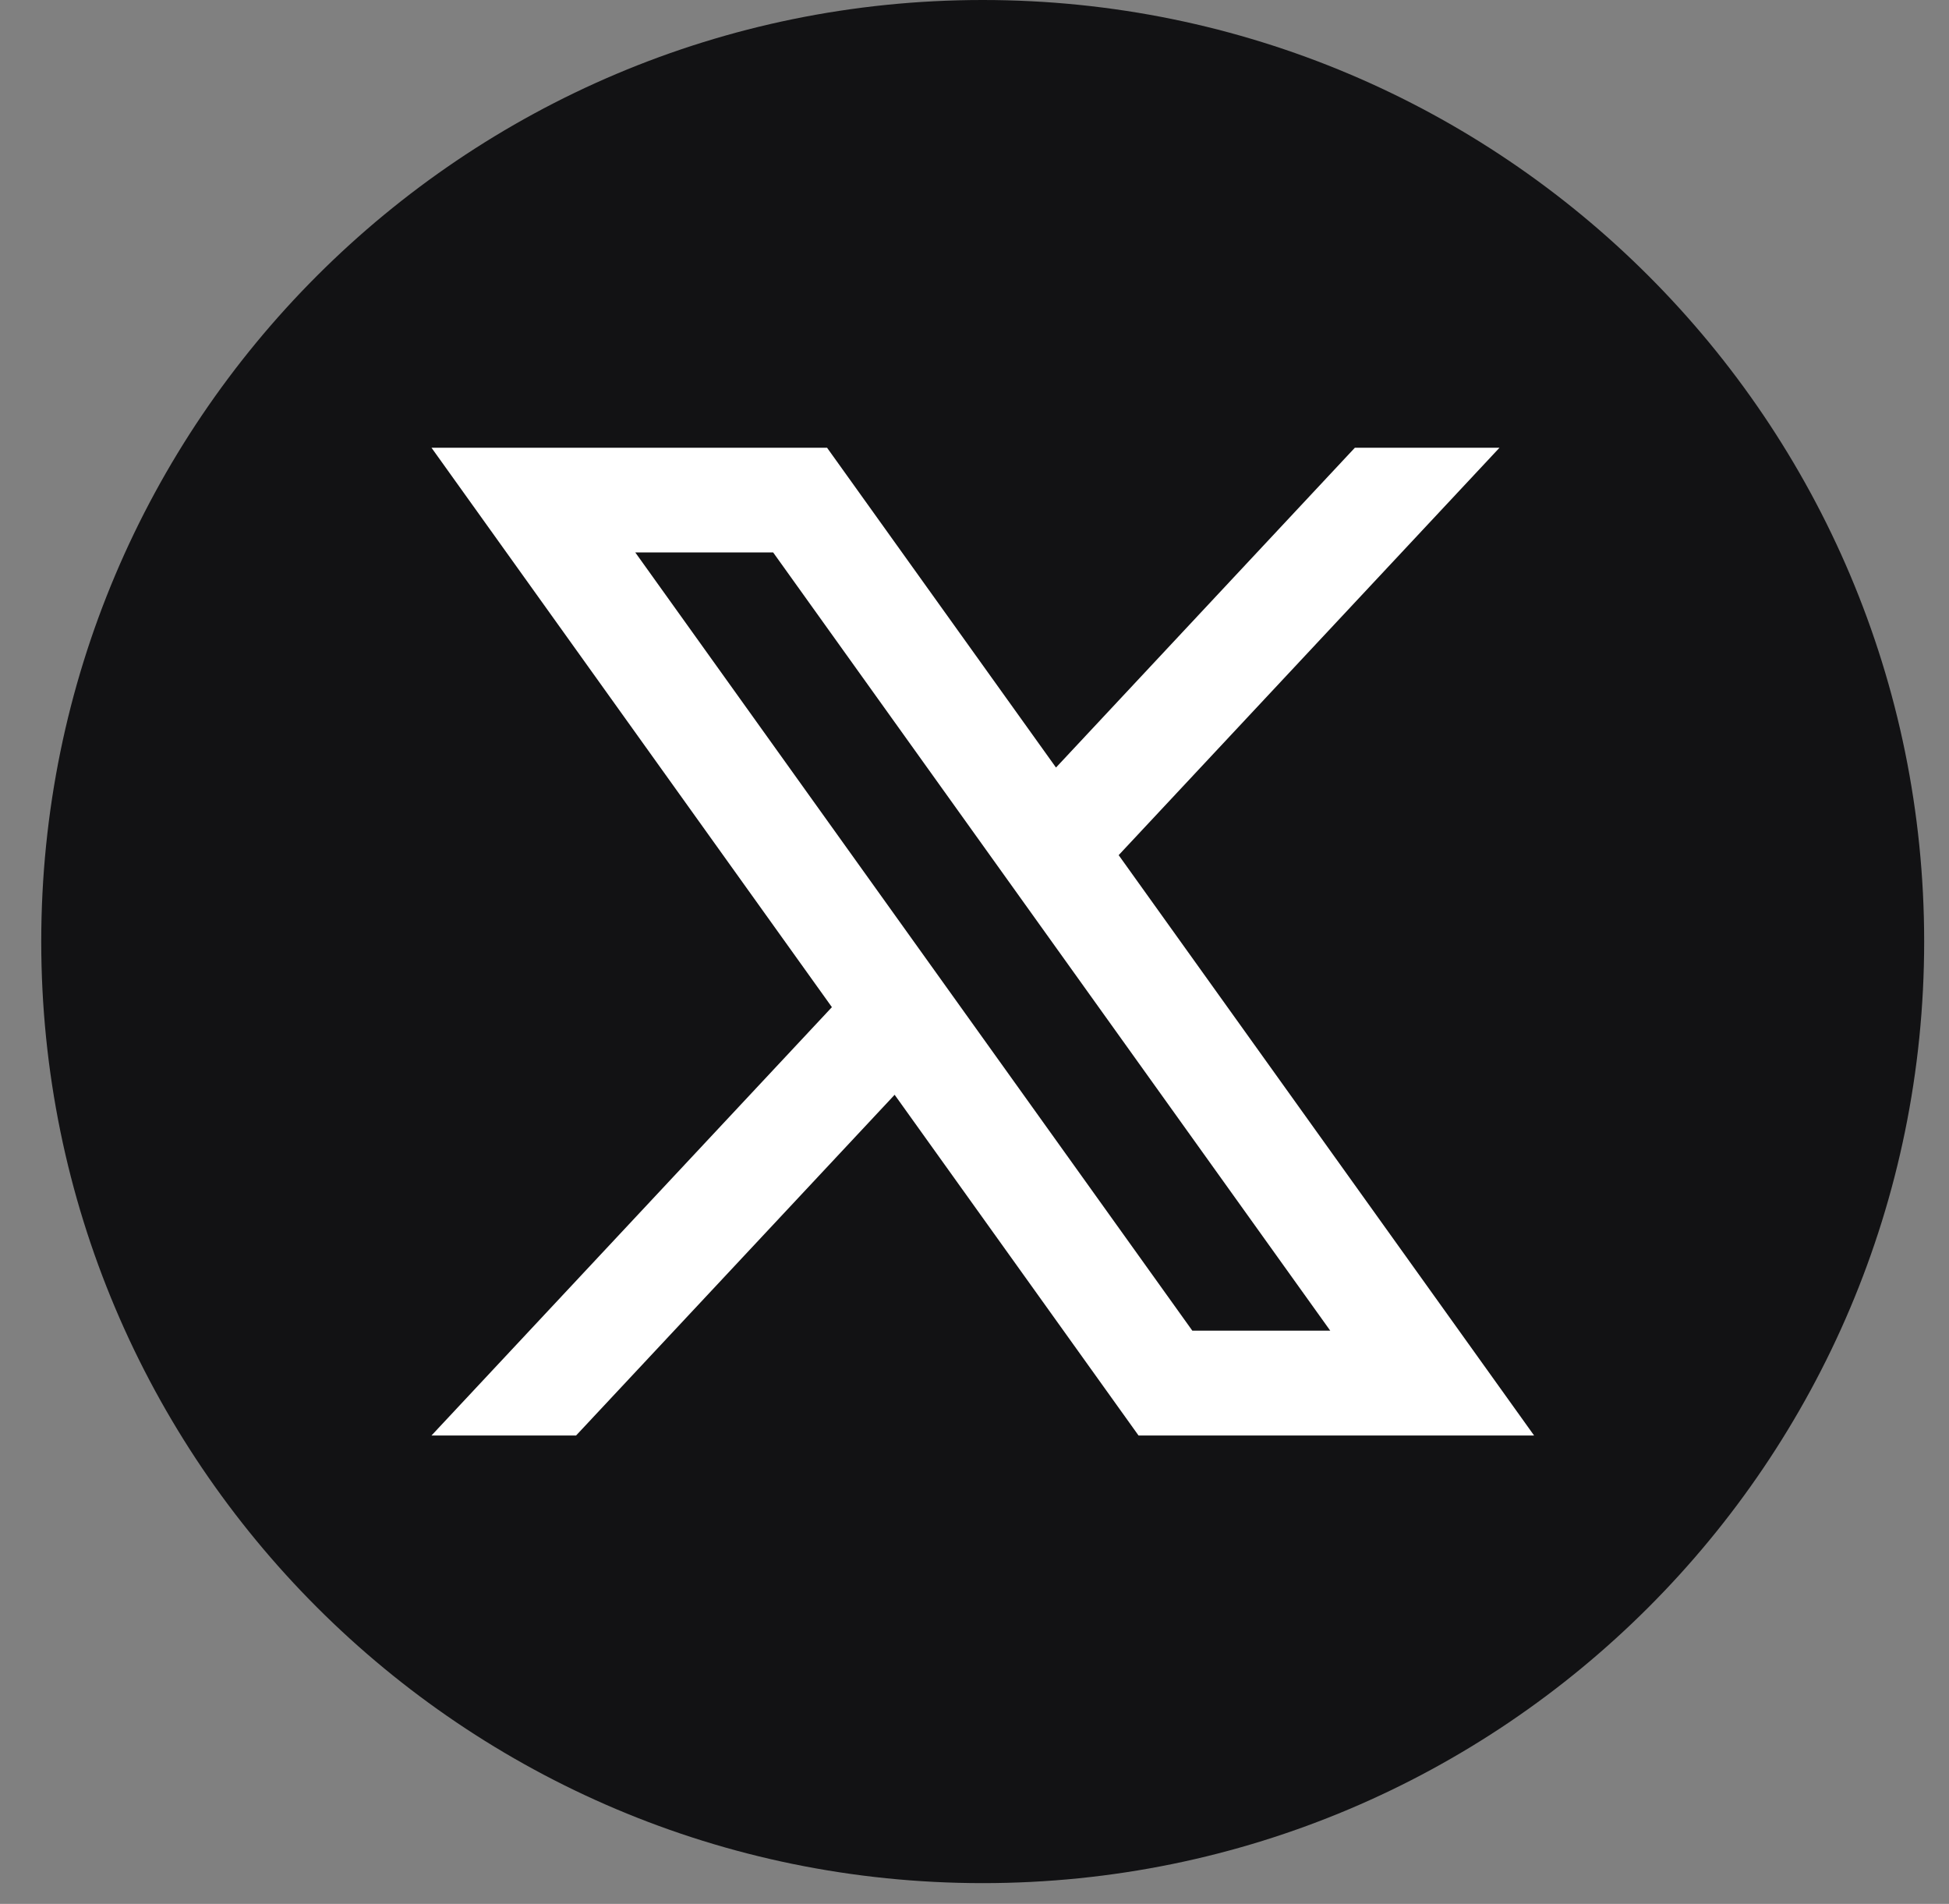 <?xml version="1.0" encoding="UTF-8"?>
<svg xmlns="http://www.w3.org/2000/svg" width="43" height="42" viewBox="0 0 43 42" fill="none">
  <rect x="0" y="0" width="43" height="42" fill="#808080" stroke="none"/>
  <path d="M42.452 20.771C42.452 32.243 33.153 41.542 21.681 41.542C10.21 41.542 0.91 32.243 0.91 20.771C0.91 9.299 10.21 0 21.681 0C33.153 0 42.452 9.299 42.452 20.771Z" fill="#121214"></path>
  <path d="M24.681 18.864L33.083 9.877H29.892L23.298 16.932L18.247 9.877H9.52L18.354 22.218L9.52 31.667H12.71L19.738 24.151L25.119 31.667H33.846L24.681 18.865V18.864ZM14.016 12.187H17.058L29.349 29.355H26.306L14.016 12.187Z" fill="white"></path>
</svg>
